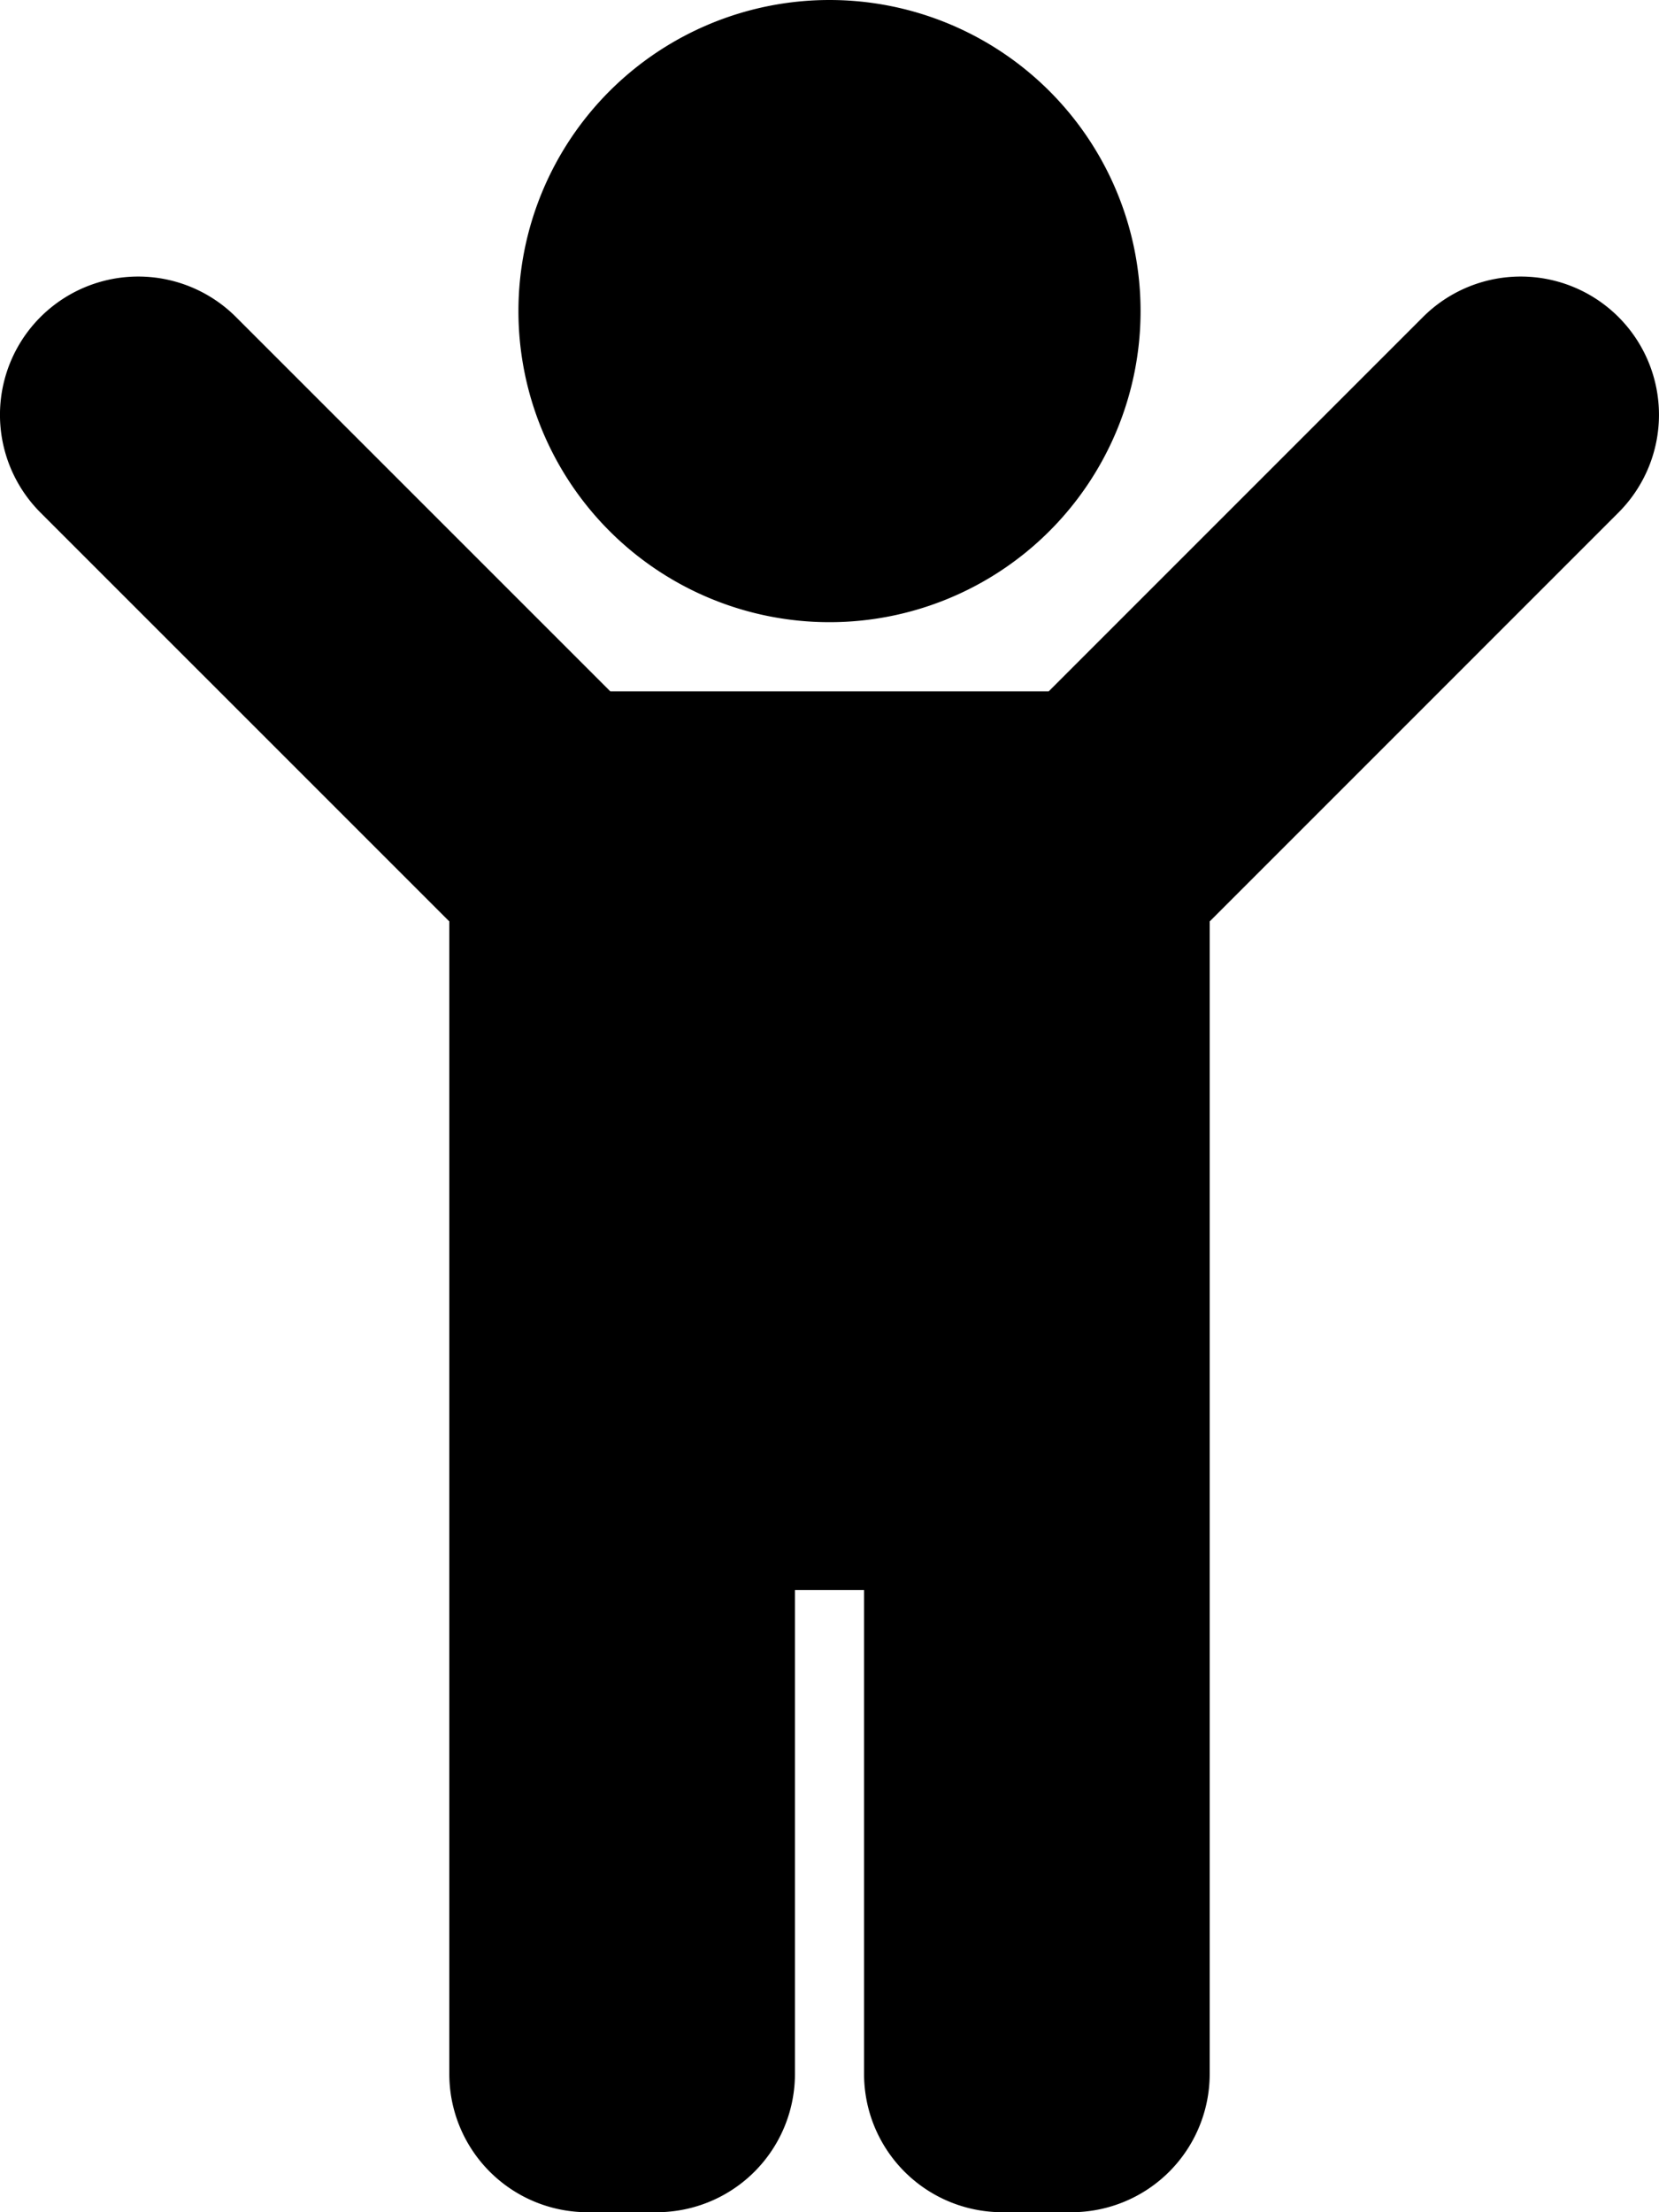<svg xmlns="http://www.w3.org/2000/svg" width="48" height="64" viewBox="0 0 48 64"><path d="M15-47a9,9,0,0,0,9,9,9,9,0,0,0,9-9,9,9,0,0,0-9-9A9,9,0,0,0,15-47Zm31.828.172a4,4,0,0,0-5.657,0L30.343-36H17.657L6.828-46.828a4,4,0,0,0-5.657,0,4,4,0,0,0,0,5.657L13-29.343V4a4,4,0,0,0,4,4h2a4,4,0,0,0,4-4V-10h2V4a4,4,0,0,0,4,4h2a4,4,0,0,0,4-4V-29.343L46.828-41.172A4,4,0,0,0,46.828-46.828Z" transform="translate(0 56)" /></svg>